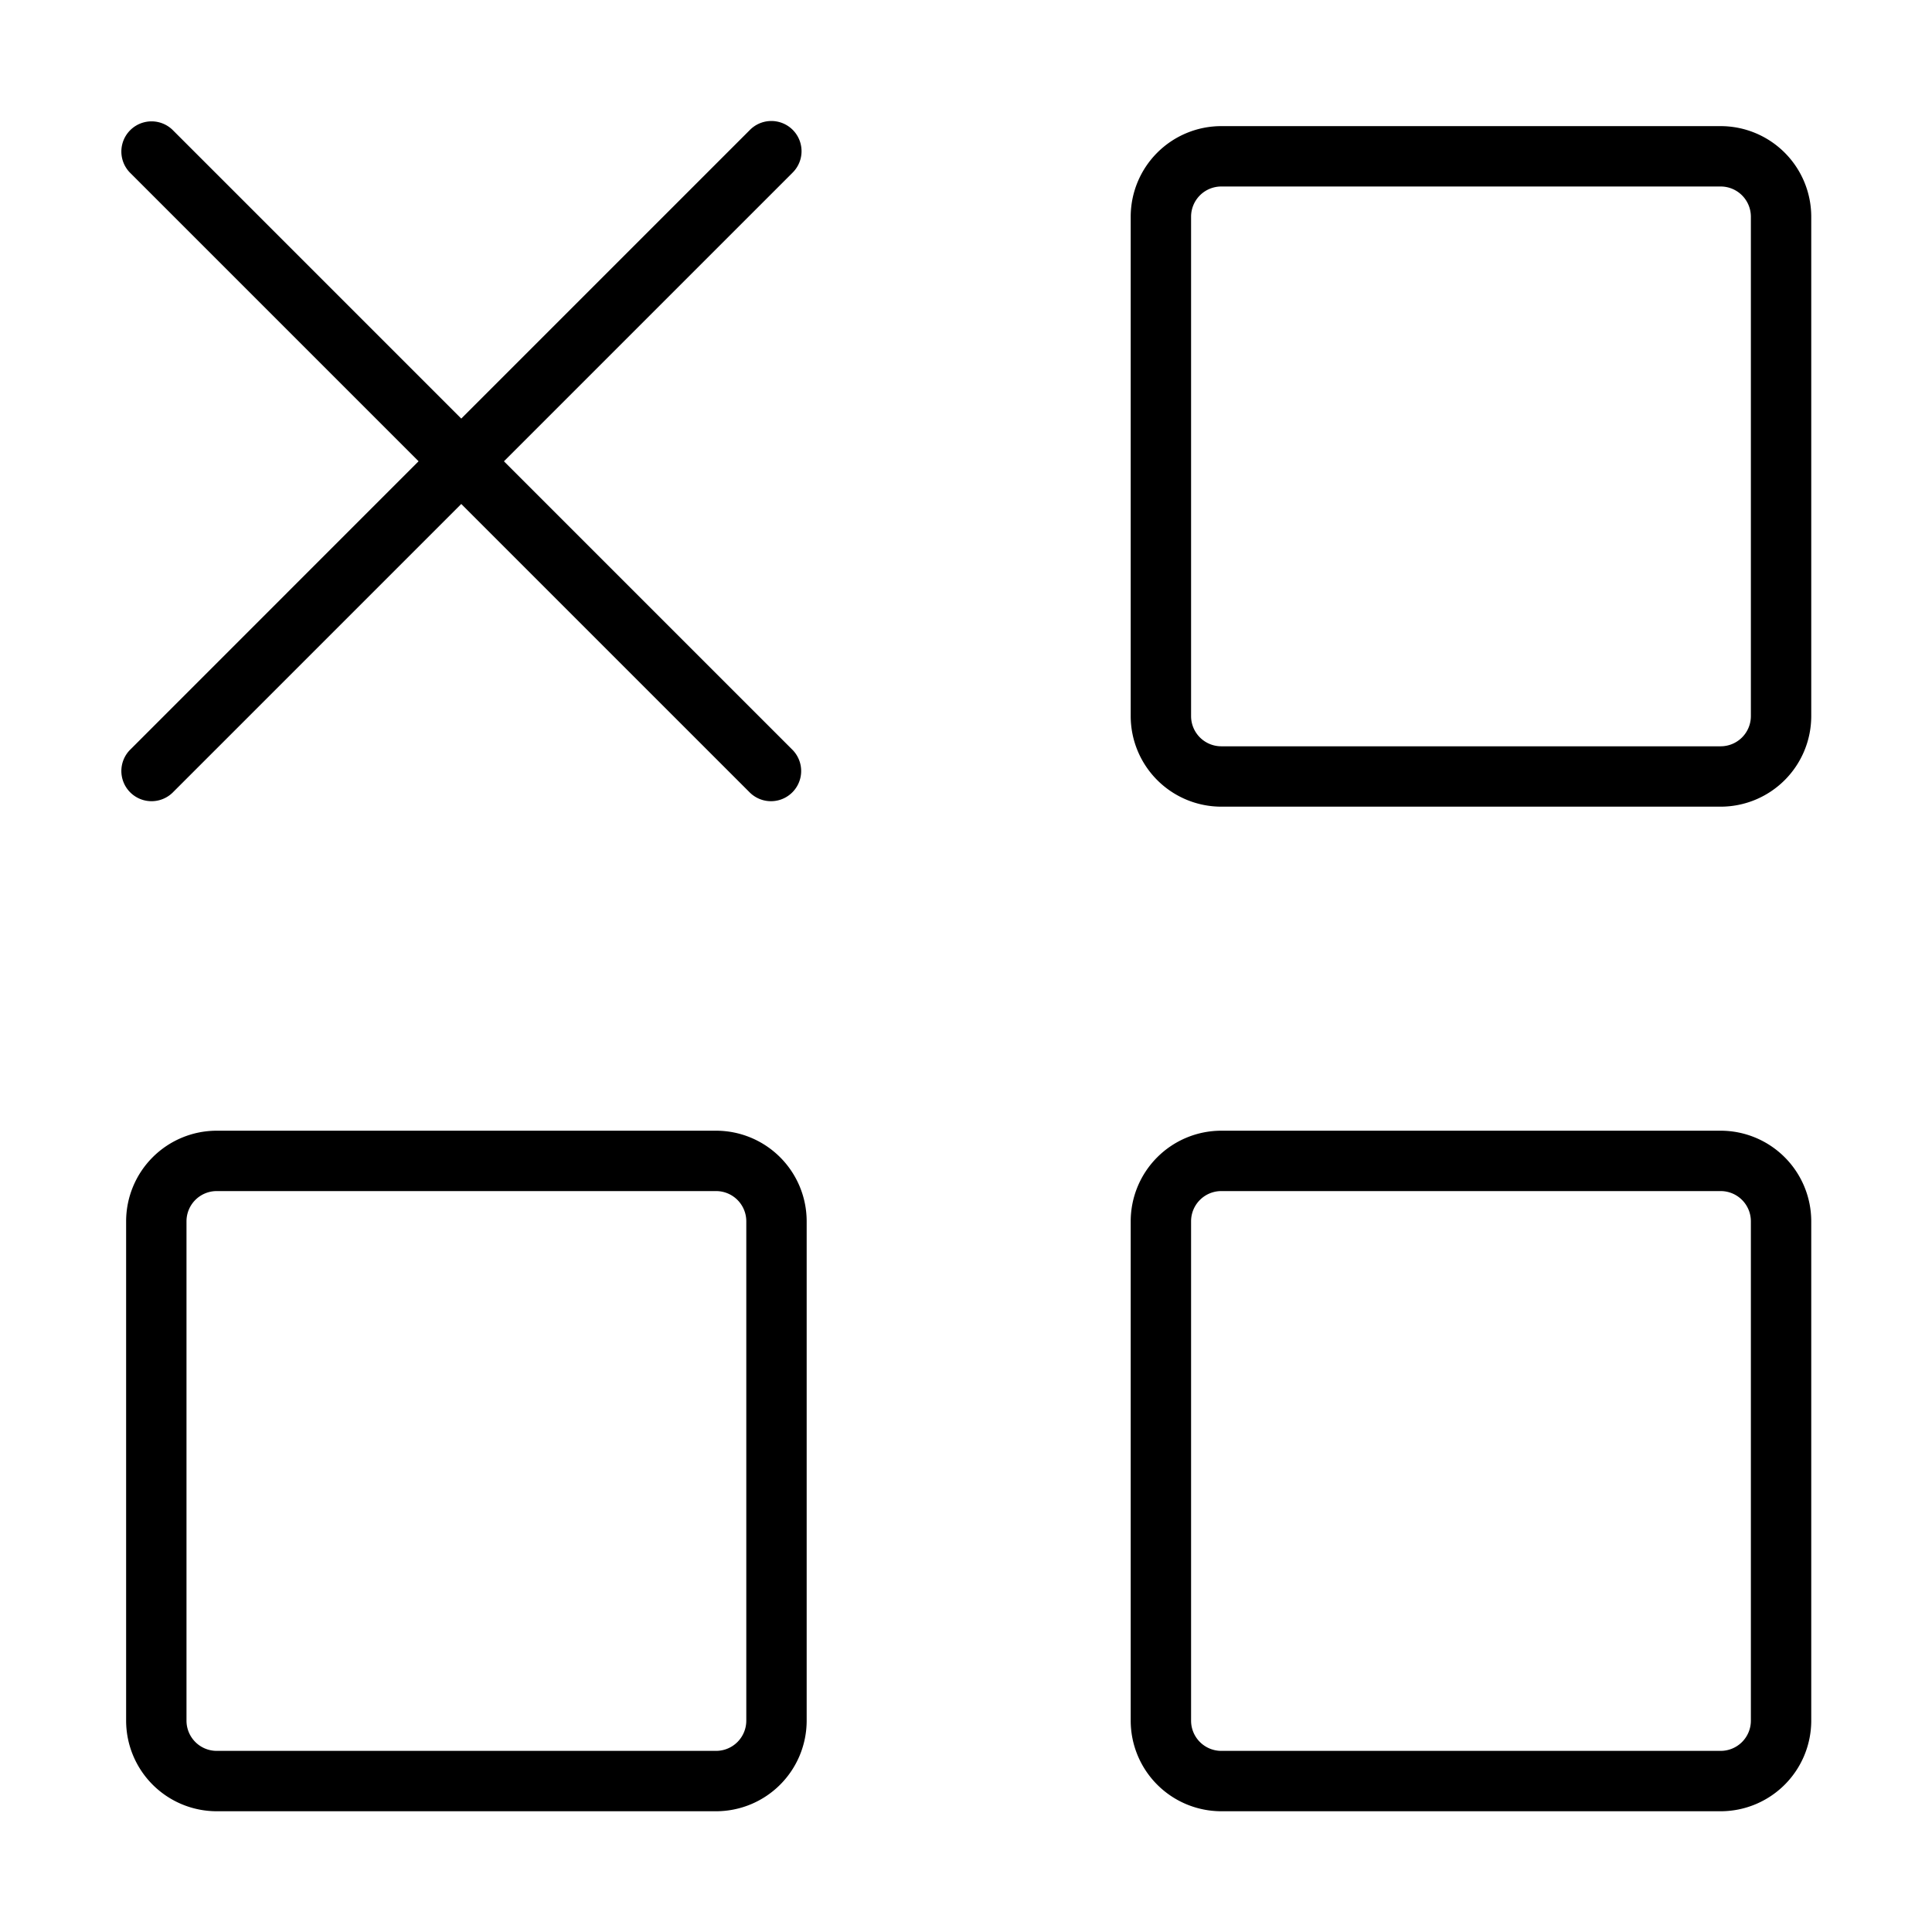 <svg viewBox="0 0 64 64" id="line" xmlns="http://www.w3.org/2000/svg"><path d="M4.301,24.846a1,1,0,0,0,1.414,1.414l9.565-9.565,9.565,9.565a1,1,0,0,0,1.414-1.414l-9.565-9.565,9.565-9.565A1,1,0,0,0,24.845,4.301l-9.565,9.565-9.565-9.565A1,1,0,0,0,4.301,5.715l9.565,9.565C8.977,20.17,4.301,24.846,4.301,24.846Z"></path><path d="M57,37.456H40.456A3.003,3.003,0,0,0,37.456,40.456V57A3.003,3.003,0,0,0,40.456,60H57A3.003,3.003,0,0,0,60,57V40.456A3.003,3.003,0,0,0,57,37.456Zm1,19.544a1.001,1.001,0,0,1-1.0 1H40.456a1.001,1.001,0,0,1-1-1V40.456a1.001,1.001,0,0,1,1-1H57a1.001,1.001,0,0,1,1.0 1Z"></path><path d="M57,4.178H40.456a3.003,3.003,0,0,0-3,3V23.722A3.003,3.003,0,0,0,40.456,26.722H57A3.003,3.003,0,0,0,60,23.722V7.178A3.003,3.003,0,0,0,57,4.178Zm1,19.544a1.001,1.001,0,0,1-1.0 1H40.456a1.001,1.001,0,0,1-1-1V7.178a1.001,1.001,0,0,1,1-1H57a1.001,1.001,0,0,1,1.0 1Z"></path><path d="M23.722,37.456H7.178A3.003,3.003,0,0,0,4.178,40.456V57A3.003,3.003,0,0,0,7.178,60H23.722a3.003,3.003,0,0,0,3-3V40.456A3.003,3.003,0,0,0,23.722,37.456Zm1,19.544a1.001,1.001,0,0,1-1.0 1H7.178a1.001,1.001,0,0,1-1-1V40.456a1.001,1.001,0,0,1,1-1H23.722a1.001,1.001,0,0,1,1.0 1Z"></path></svg>
